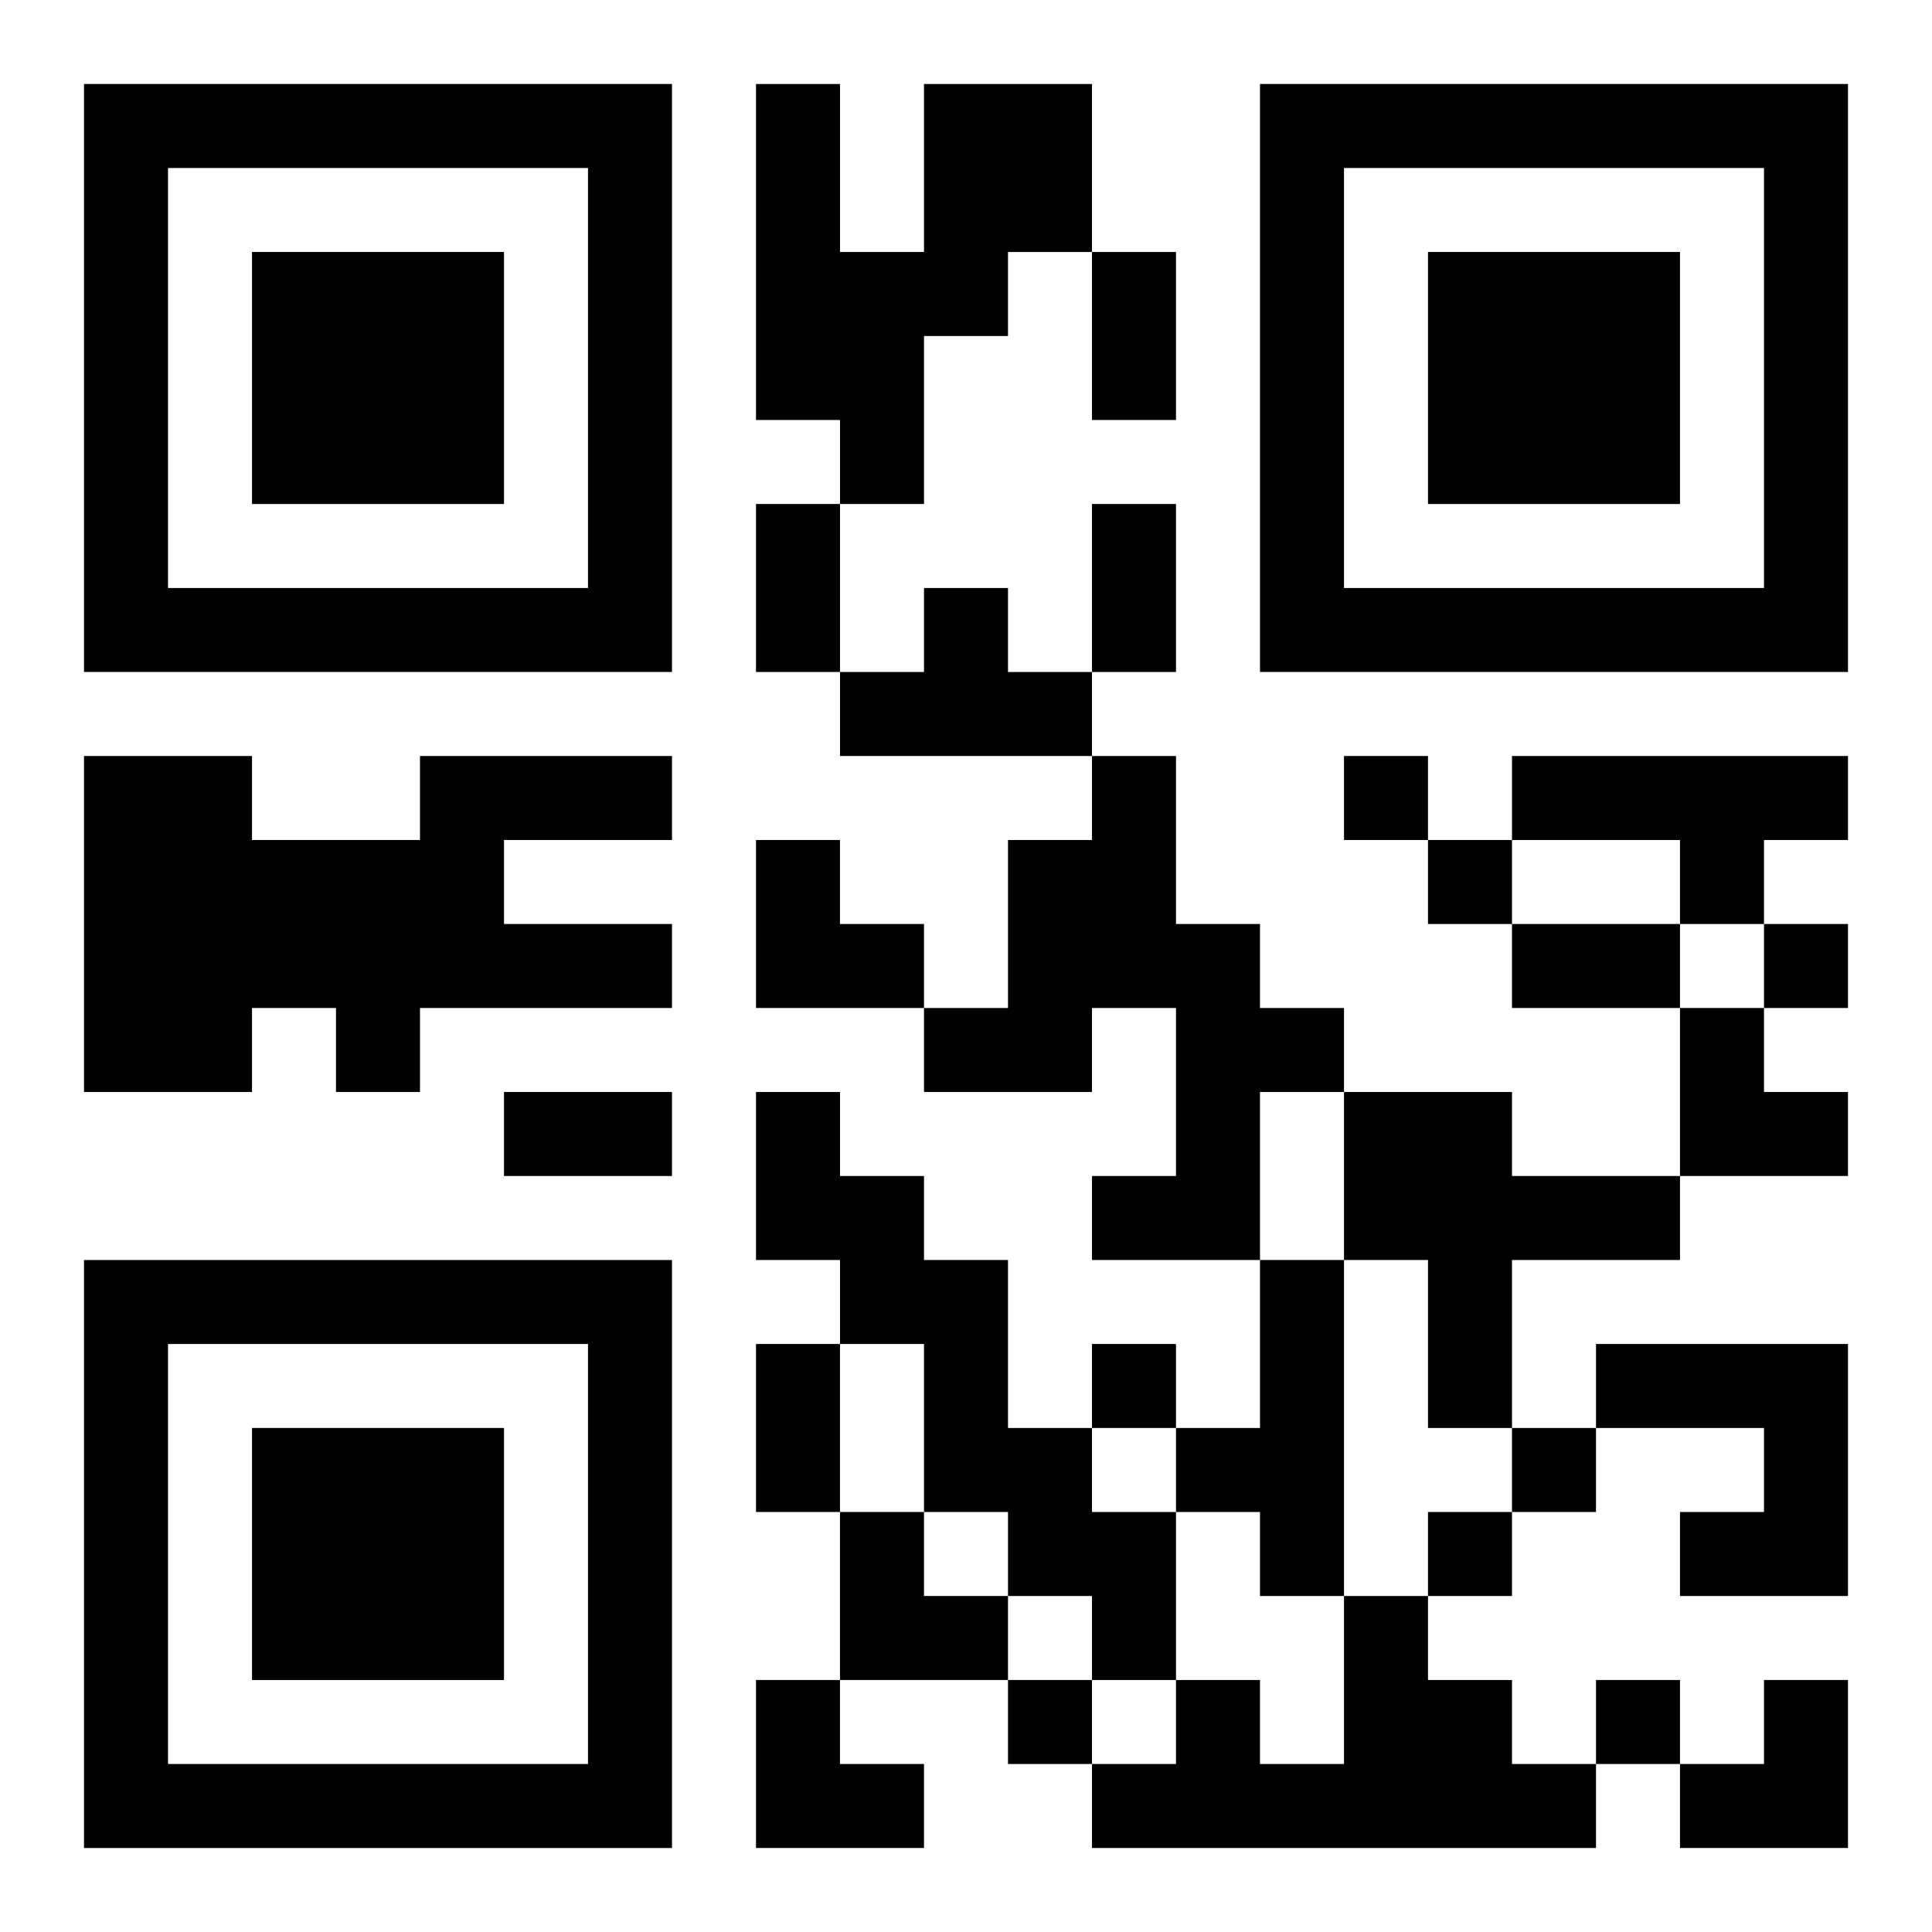<?xml version="1.0" encoding="UTF-8"?>
<svg width="250" height="250" baseProfile="full" version="1.1" viewBox="-1 -1 23 23" xmlns="http://www.w3.org/2000/svg" xmlns:xlink="http://www.w3.org/1999/xlink"><symbol id="a"><path d="m0 7v7h7v-7h-7zm1 1h5v5h-5v-5zm1 1v3h3v-3h-3z"/></symbol><use y="-7" xlink:href="#a"/><use y="7" xlink:href="#a"/><use x="14" y="-7" xlink:href="#a"/><path d="m10 0h2v2h-1v1h-1v2h-1v-1h-1v-4h1v2h1v-2m0 6h1v1h1v1h-3v-1h1v-1m-6 2h3v1h-2v1h2v1h-3v1h-1v-1h-1v1h-2v-4h2v1h2v-1m8 0h1v2h1v1h1v1h-1v2h-2v-1h1v-2h-1v1h-2v-1h1v-2h1v-1m5 0h4v1h-1v1h-1v-1h-2v-1m-9 4h1v1h1v1h1v2h1v1h1v2h-1v-1h-1v-1h-1v-2h-1v-1h-1v-2m7 0h2v1h2v1h-2v2h-1v-2h-1v-2m-1 2h1v4h-1v-1h-1v-1h1v-2m4 1h3v3h-2v-1h1v-1h-2v-1m-3 3h1v1h1v1h1v1h-6v-1h1v-1h1v1h1v-2m0-10v1h1v-1h-1m1 1v1h1v-1h-1m4 1v1h1v-1h-1m-8 5v1h1v-1h-1m5 1v1h1v-1h-1m-1 1v1h1v-1h-1m-5 2v1h1v-1h-1m7 0v1h1v-1h-1m-6-17h1v2h-1v-2m-4 3h1v2h-1v-2m4 0h1v2h-1v-2m5 5h2v1h-2v-1m-12 2h2v1h-2v-1m3 3h1v2h-1v-2m0-6h1v1h1v1h-2zm11 2h1v1h1v1h-2zm-10 6h1v1h1v1h-2zm-1 2h1v1h1v1h-2zm11 0m1 0h1v2h-2v-1h1z"/></svg>
